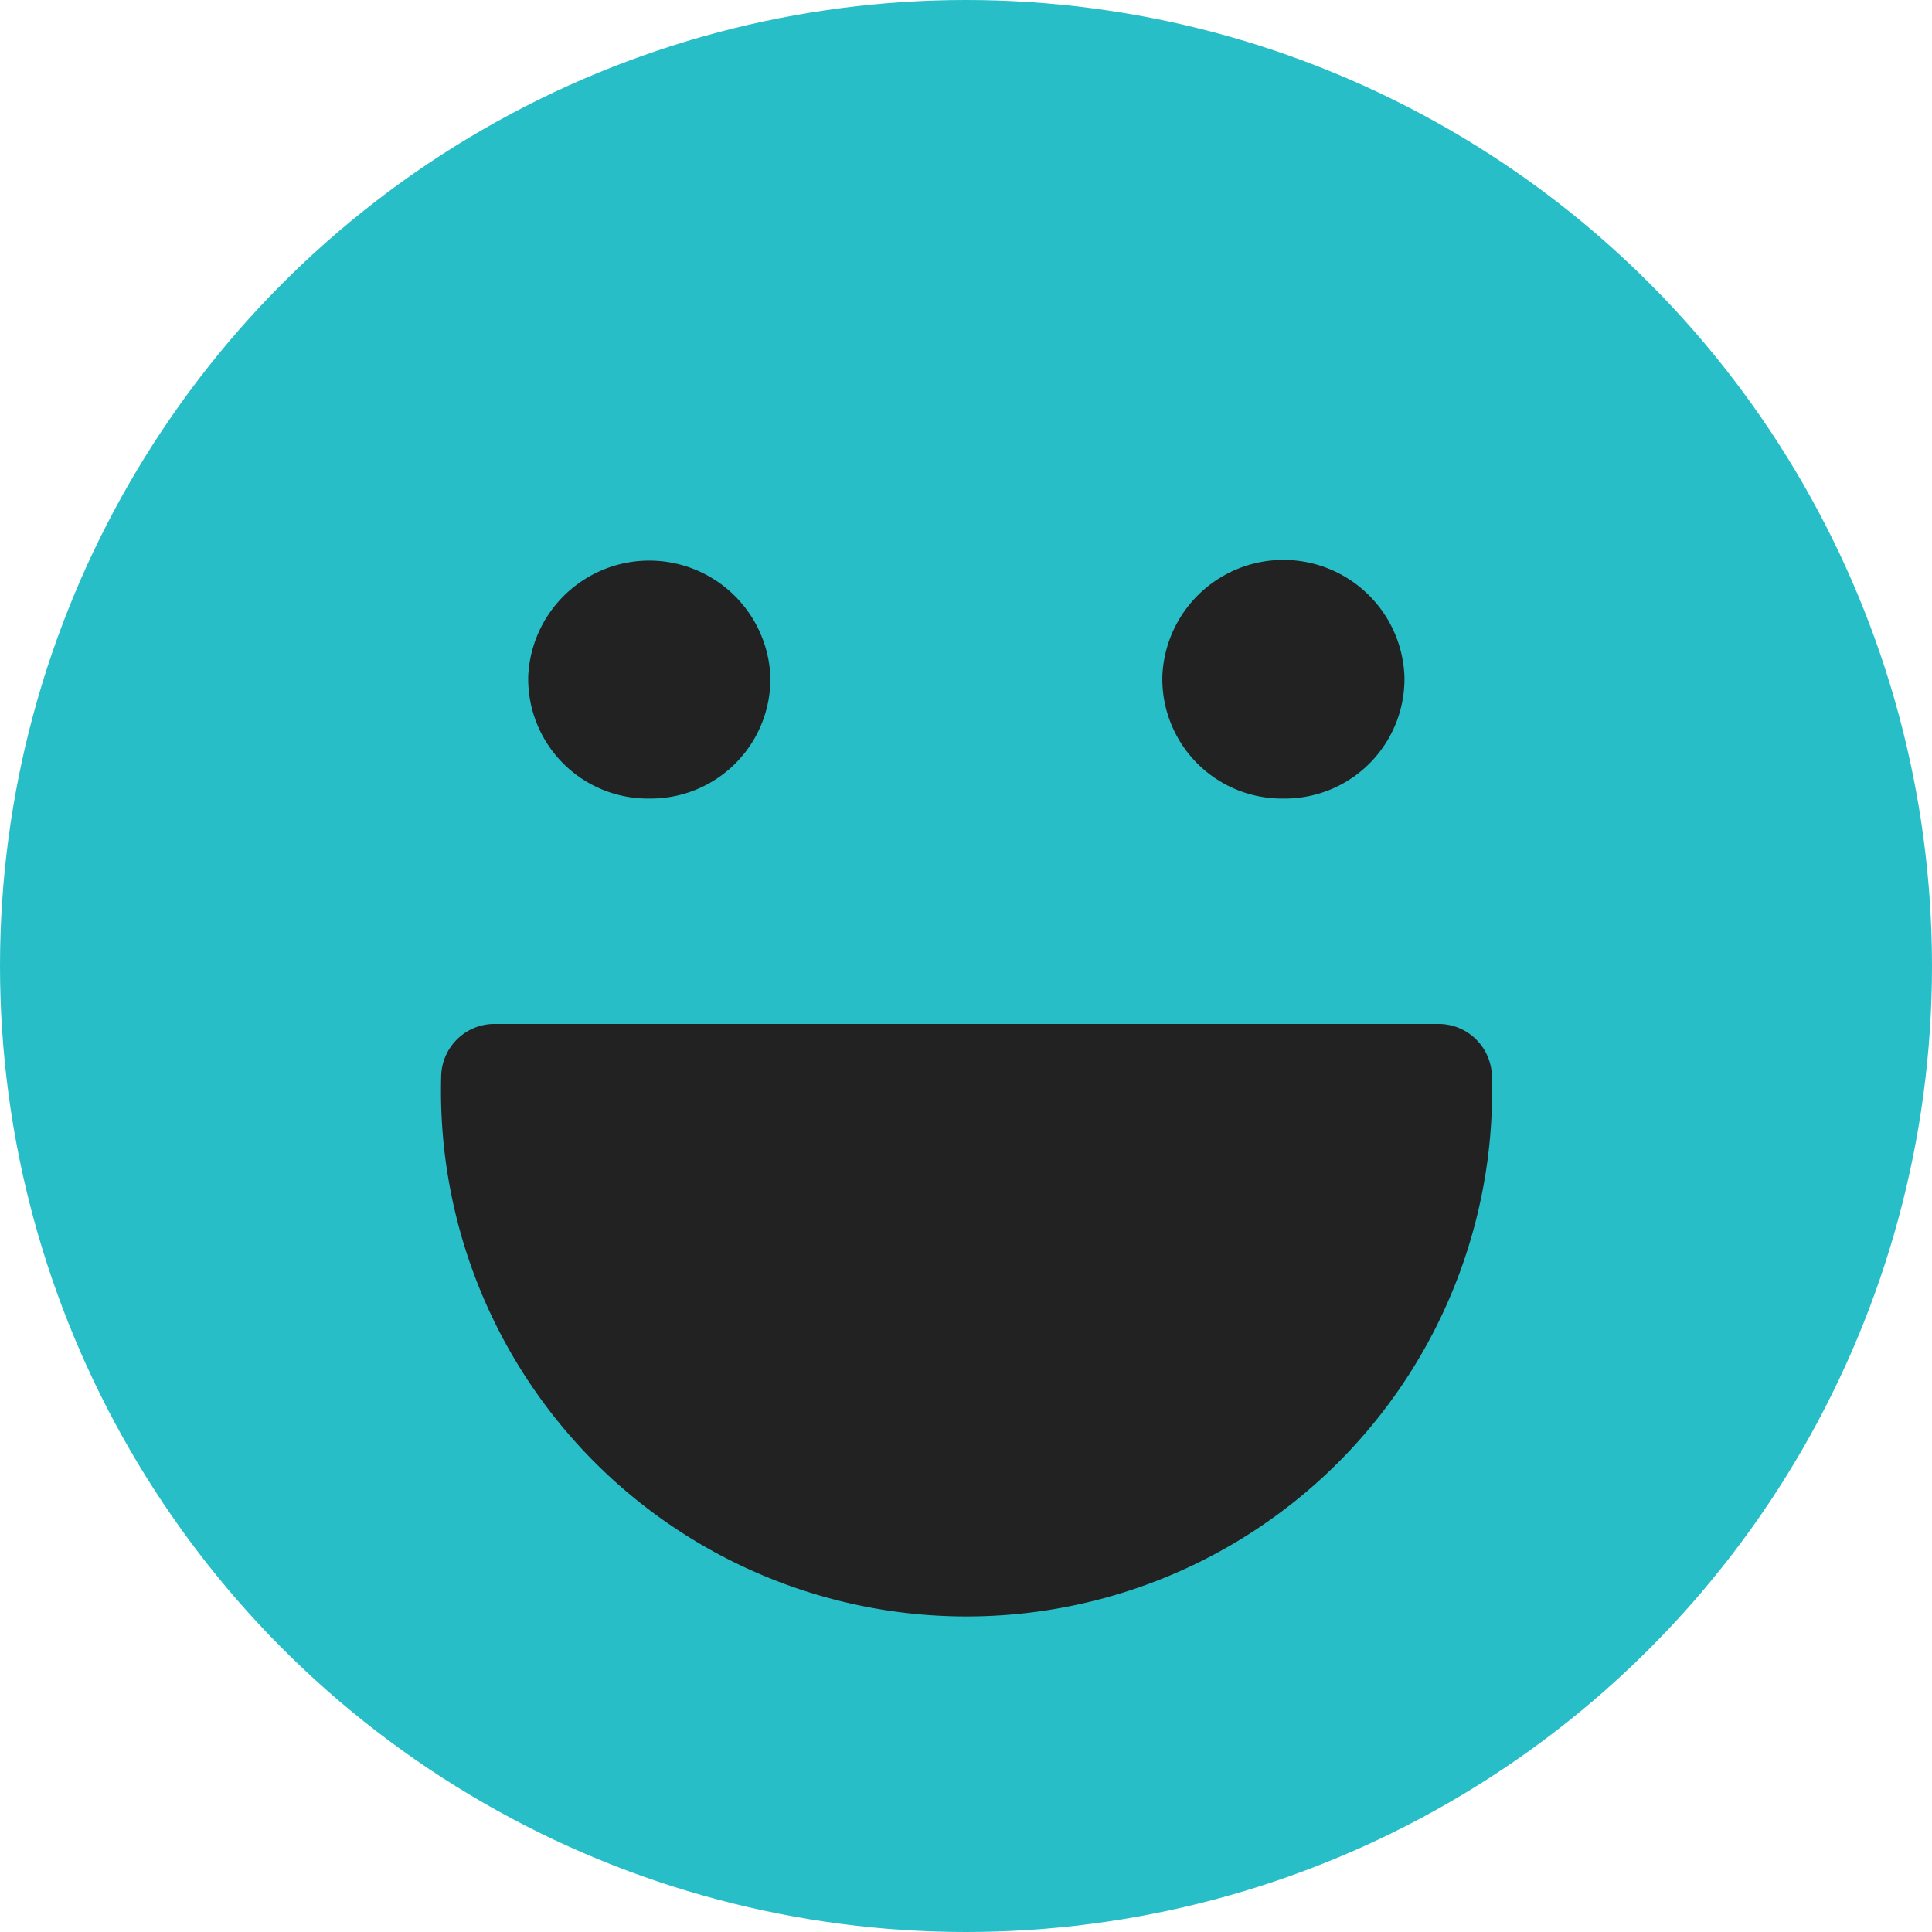 <svg id="icn_tbl01.svg" xmlns="http://www.w3.org/2000/svg" width="30" height="30" viewBox="0 0 30 30">
  <defs>
    <style>
      .cls-1 {
        fill: #28bec8;
      }

      .cls-2 {
        fill: #222;
        fill-rule: evenodd;
      }
    </style>
  </defs>
  <circle id="シェイプ_1572" data-name="シェイプ 1572" class="cls-1" cx="15" cy="15" r="15"/>
  <path id="シェイプ_1572-2" data-name="シェイプ 1572" class="cls-2" d="M869.051,14261a1.859,1.859,0,0,0,1.88-1.9,1.882,1.882,0,0,0-3.76,0A1.859,1.859,0,0,0,869.051,14261Zm9.847,0a1.858,1.858,0,0,0,1.879-1.9,1.881,1.881,0,0,0-3.759,0A1.858,1.858,0,0,0,878.9,14261Zm2.431,3.5H866.62a0.829,0.829,0,0,0-.8.8,8.161,8.161,0,1,0,16.315,0A0.829,0.829,0,0,0,881.329,14264.5Z" transform="translate(-858.969 -14248.6)"/>
</svg>
